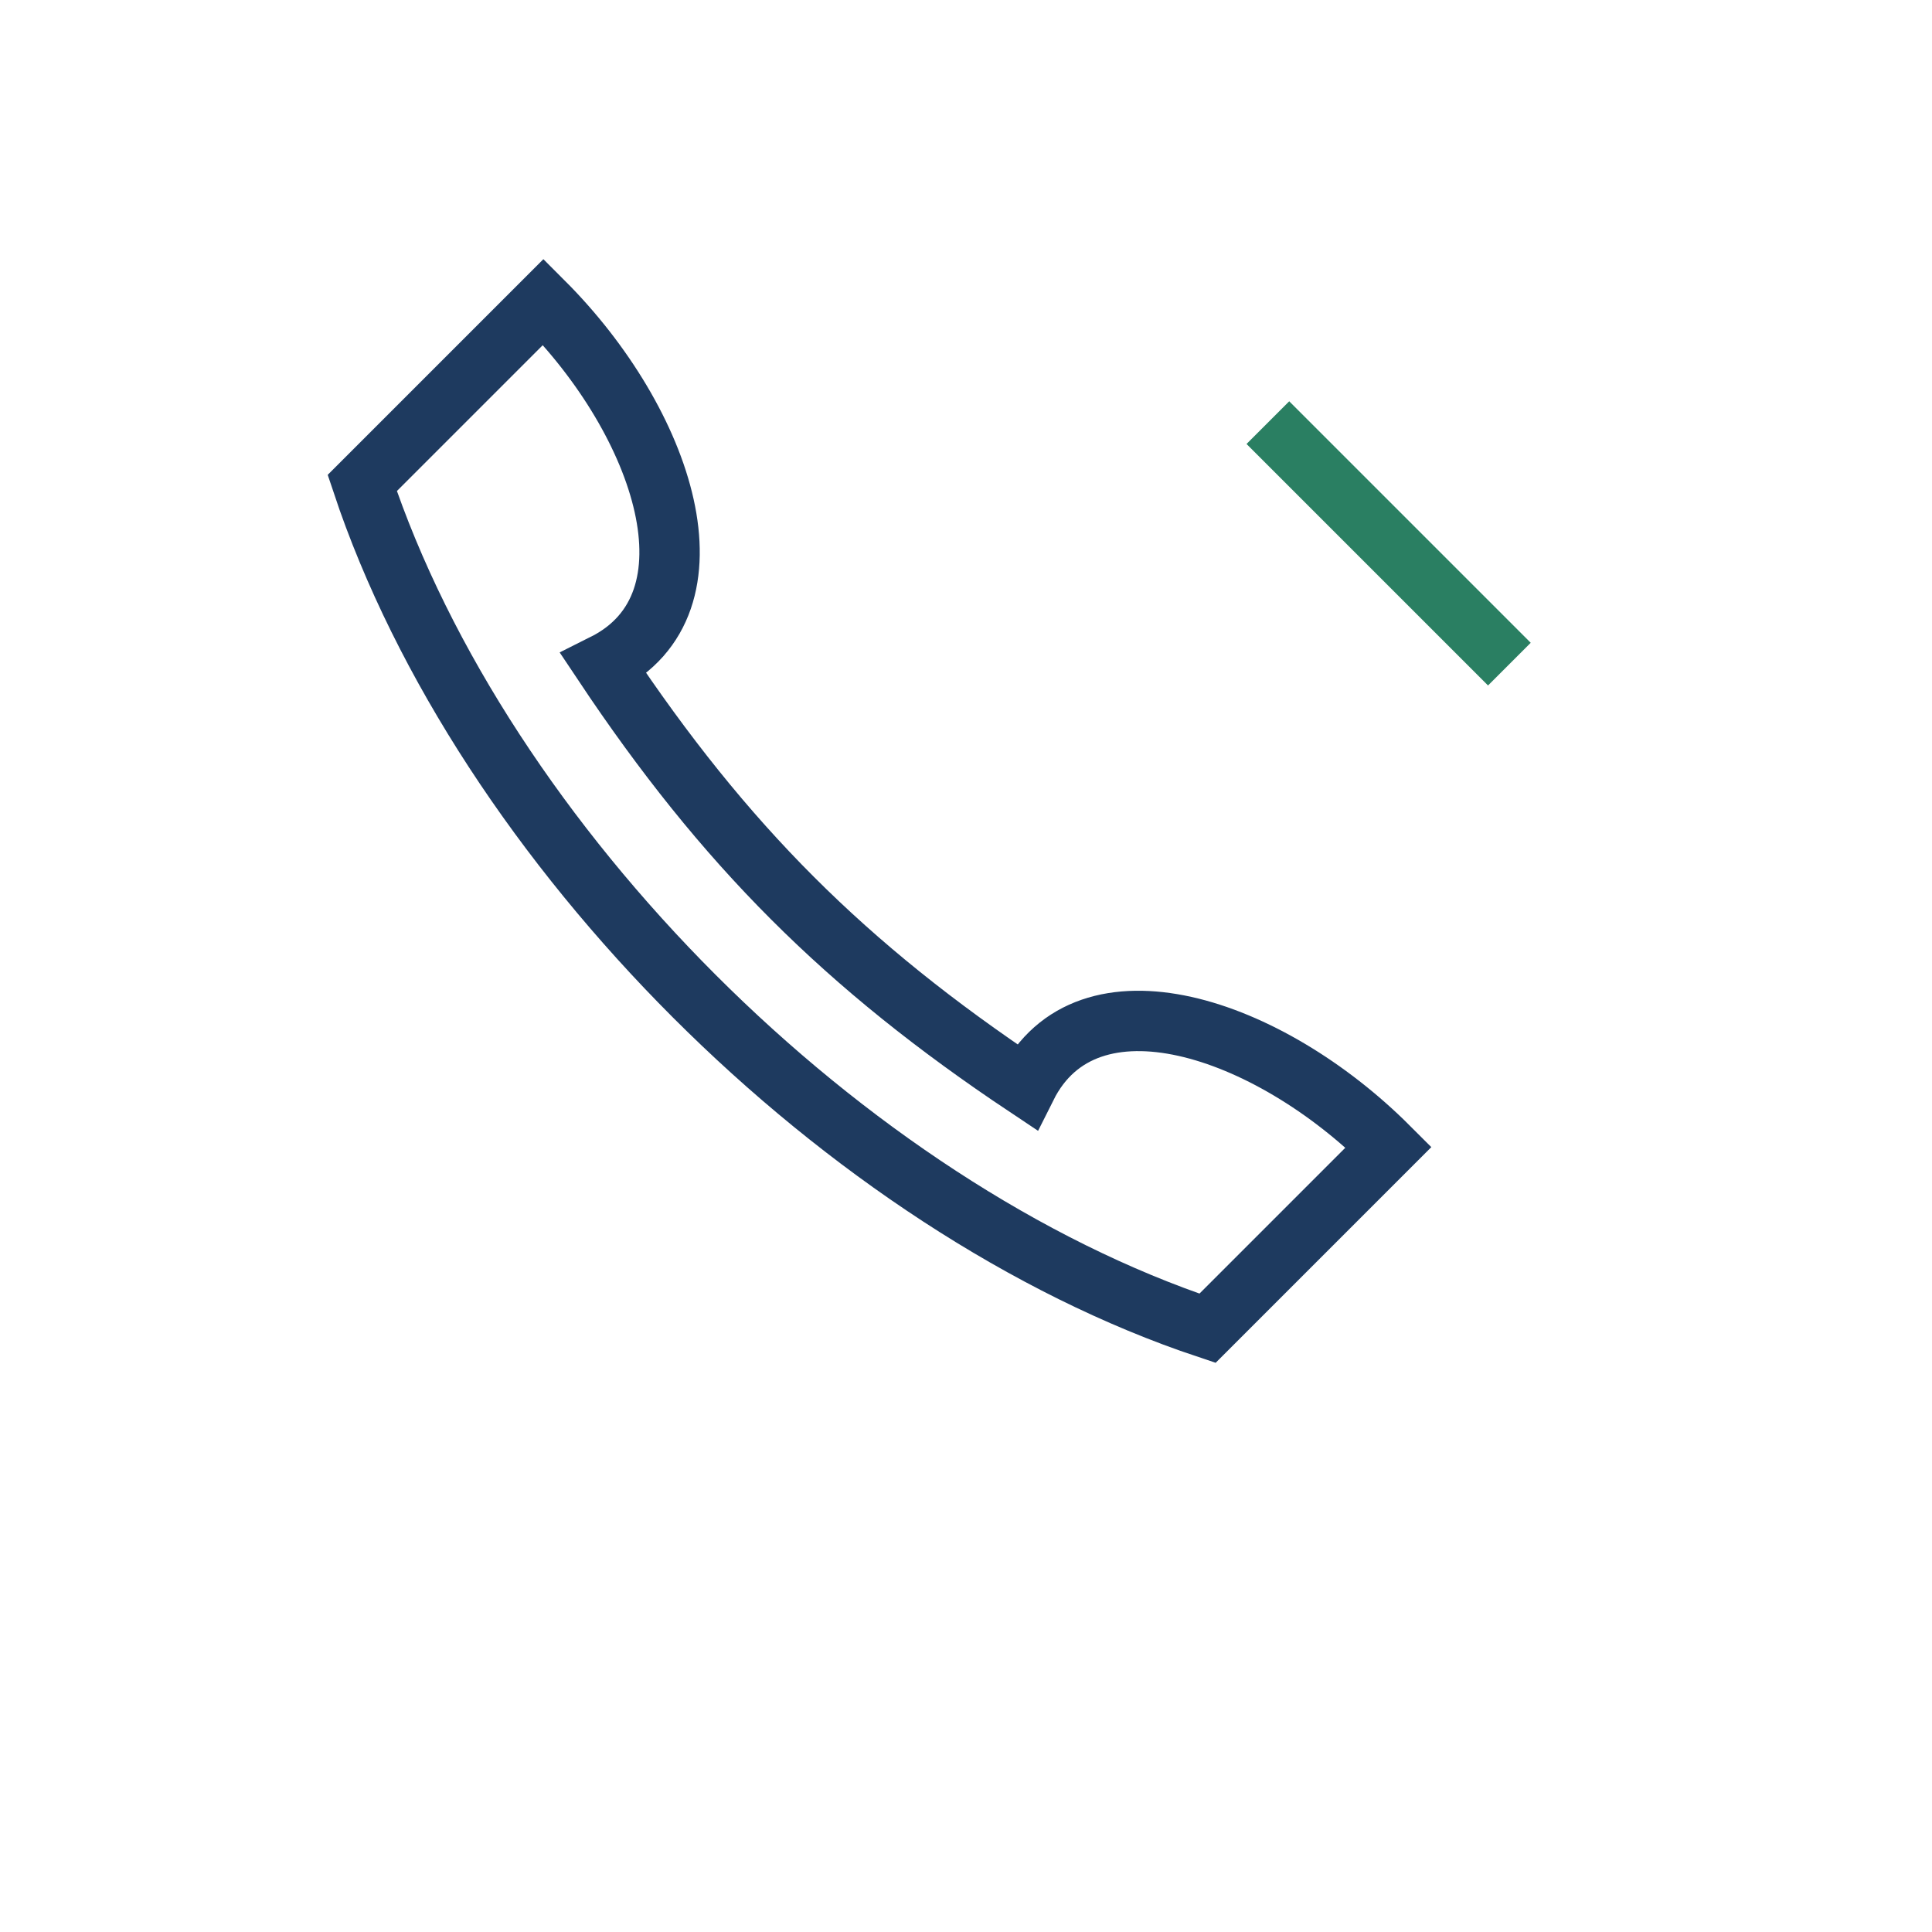 <?xml version="1.0" encoding="UTF-8"?>
<svg xmlns="http://www.w3.org/2000/svg" width="32" height="32" viewBox="0 0 32 32"><path d="M6 8c2 6 8 12 14 14l3-3c-2-2-5-3-6-1-3-2-5-4-7-7 2-1 1-4-1-6l-3 3z" fill="none" stroke="#1E3A5F"/><path d="M21 7l4 4" fill="none" stroke="#2A7F62"/></svg>